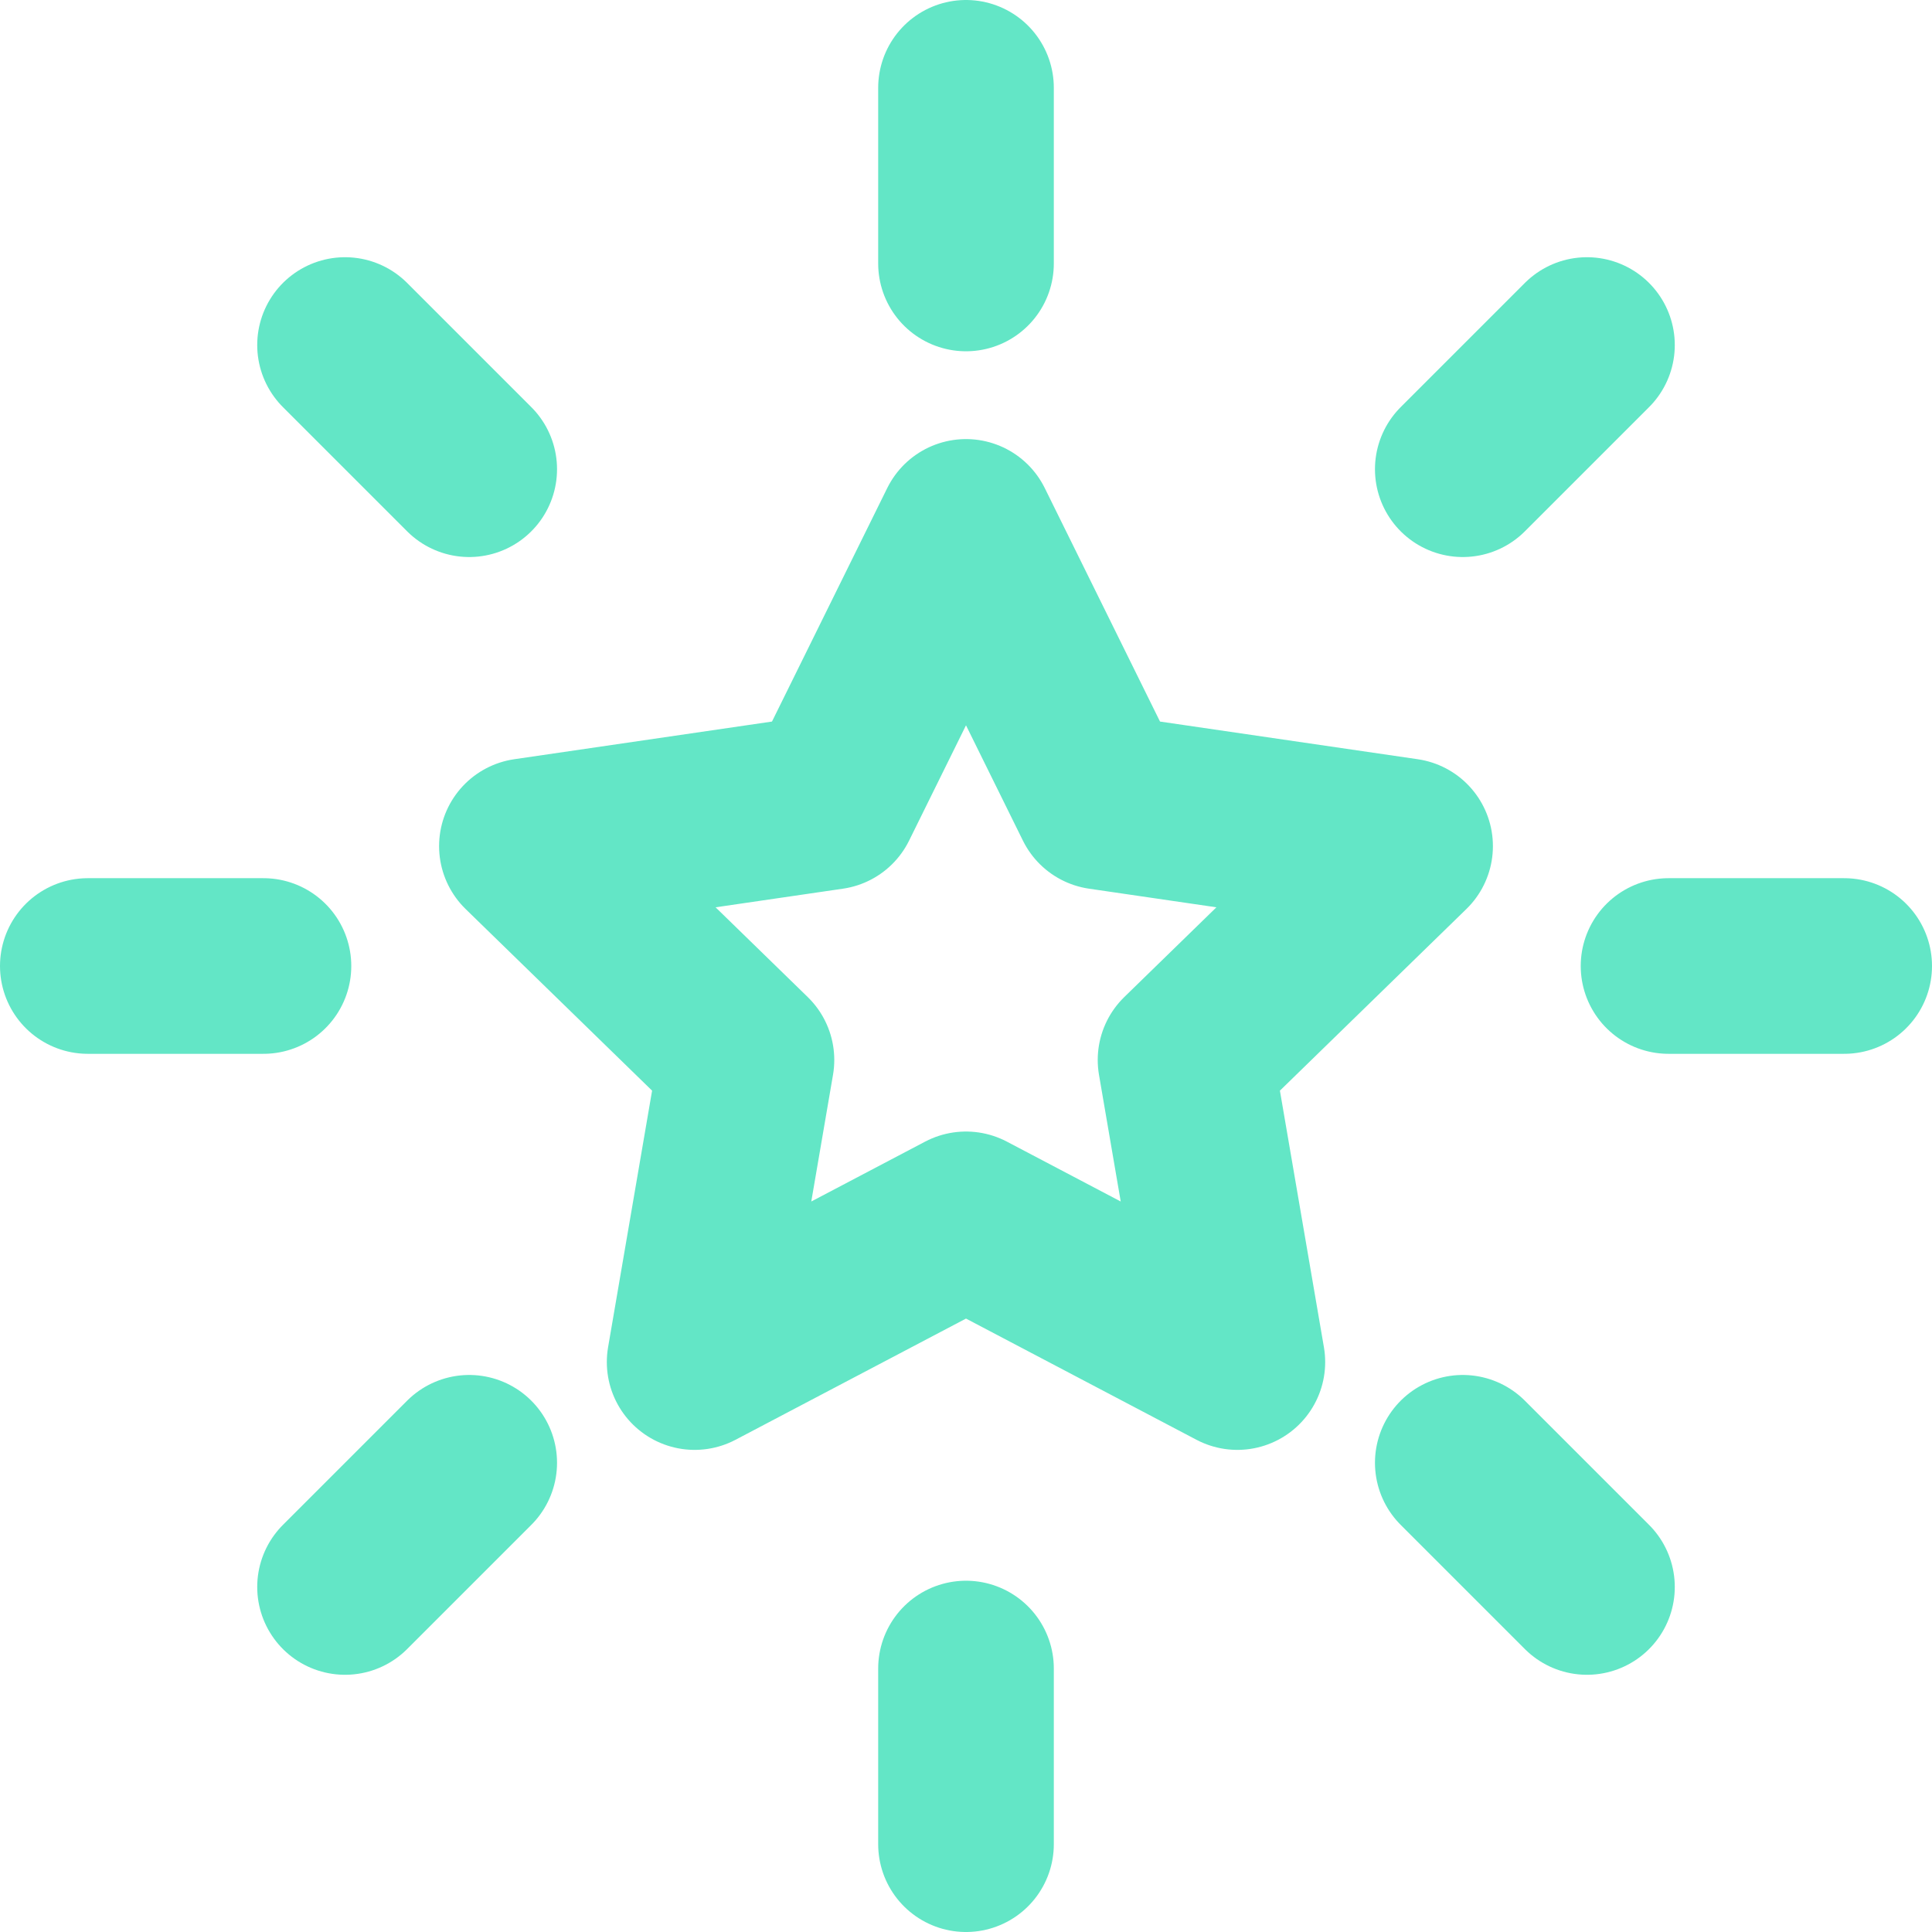 <svg width="22" height="22" viewBox="0 0 22 22" fill="none" xmlns="http://www.w3.org/2000/svg">
<path d="M21 11H19M18.071 18.071L16.657 16.657M3 11H1M5.343 5.343L3.929 3.929M11 3V1M16.657 5.343L18.071 3.929M11 21V19M3.929 18.071L5.343 16.657M11 6L12.545 9.13L16 9.635L13.5 12.07L14.09 15.51L11 13.885L7.91 15.51L8.5 12.07L6 9.635L9.455 9.13L11 6Z" stroke="#63E6C6" stroke-width="2" stroke-linecap="round" stroke-linejoin="round"/>
</svg>
